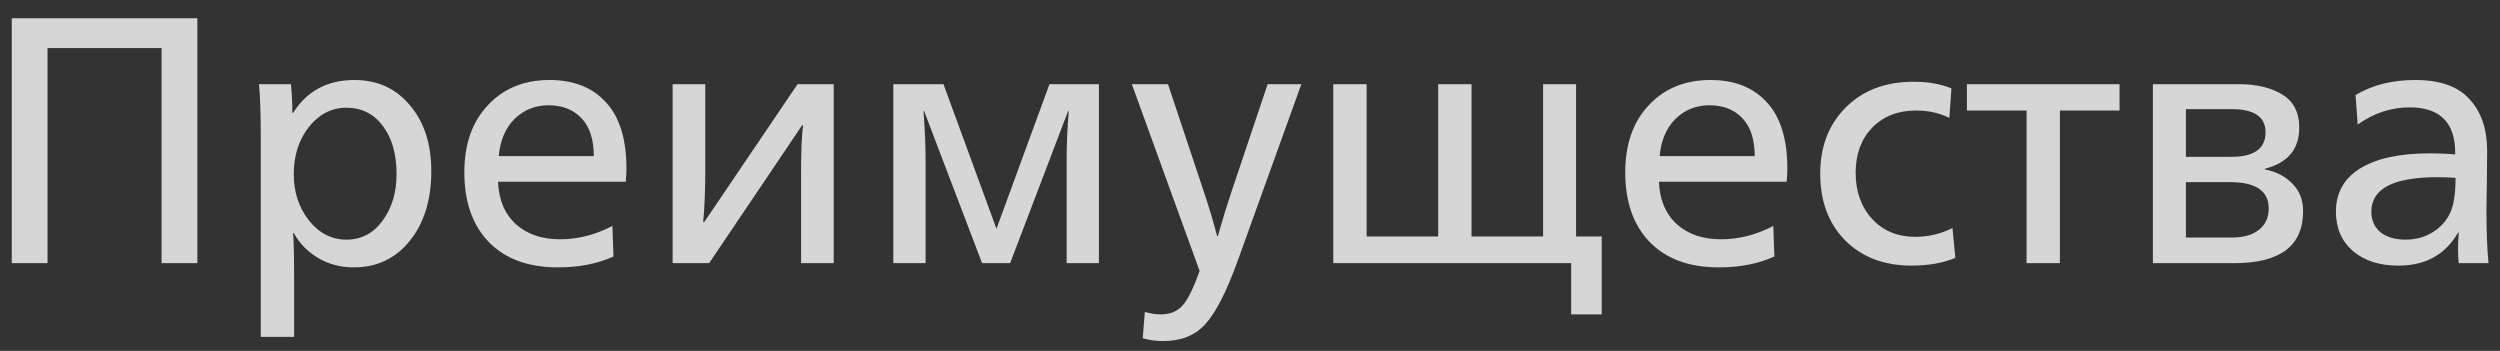 <?xml version="1.0" encoding="UTF-8"?> <svg xmlns="http://www.w3.org/2000/svg" width="114" height="16" viewBox="0 0 114 16" fill="none"><rect x="0" y="0" width="114" height="16" fill="#333333" stroke="none"/> <path opacity="0.8" d="M0.536 12V0.832H9V12H7.368V2.192H2.168V12H0.536ZM11.891 15.36V6.256C11.891 5.221 11.865 4.416 11.811 3.84H13.267C13.31 4.288 13.331 4.725 13.331 5.152H13.363C13.993 4.149 14.926 3.648 16.163 3.648C17.209 3.648 18.051 4.032 18.691 4.8C19.342 5.557 19.667 6.56 19.667 7.808C19.667 9.109 19.342 10.165 18.691 10.976C18.041 11.787 17.187 12.192 16.131 12.192C15.523 12.192 14.979 12.048 14.499 11.76C14.019 11.472 13.651 11.093 13.395 10.624H13.363C13.395 10.944 13.411 11.616 13.411 12.64V15.36H11.891ZM15.795 10.928C16.478 10.928 17.027 10.64 17.443 10.064C17.87 9.488 18.083 8.779 18.083 7.936C18.083 7.029 17.875 6.299 17.459 5.744C17.043 5.189 16.489 4.912 15.795 4.912C15.123 4.912 14.553 5.205 14.083 5.792C13.625 6.379 13.395 7.093 13.395 7.936C13.395 8.757 13.625 9.461 14.083 10.048C14.553 10.635 15.123 10.928 15.795 10.928ZM25.446 12.192C24.091 12.192 23.041 11.808 22.294 11.04C21.547 10.272 21.174 9.211 21.174 7.856C21.174 6.576 21.531 5.557 22.246 4.8C22.96 4.032 23.899 3.648 25.062 3.648C26.16 3.648 27.019 3.989 27.638 4.672C28.256 5.344 28.566 6.352 28.566 7.696C28.566 7.856 28.555 8.053 28.534 8.288H22.71C22.742 9.109 23.014 9.755 23.526 10.224C24.038 10.683 24.71 10.912 25.542 10.912C26.352 10.912 27.147 10.709 27.926 10.304L27.974 11.696C27.248 12.027 26.406 12.192 25.446 12.192ZM22.742 7.12H27.078C27.078 6.363 26.891 5.787 26.518 5.392C26.145 4.997 25.643 4.8 25.014 4.8C24.406 4.8 23.889 5.008 23.462 5.424C23.046 5.84 22.806 6.405 22.742 7.12ZM30.672 12V3.84H32.16V7.856C32.16 8.688 32.129 9.445 32.065 10.128H32.112L36.368 3.84H38.017V12H36.529V7.984C36.529 6.864 36.56 6.107 36.624 5.712H36.577L32.337 12H30.672ZM40.735 12V3.84H43.023L45.439 10.432L47.855 3.84H50.111V12H48.639V7.264C48.639 6.549 48.671 5.819 48.735 5.072H48.703L46.063 12H44.783L42.143 5.072H42.111C42.175 5.904 42.207 6.635 42.207 7.264V12H40.735ZM53.037 15.552C52.706 15.552 52.397 15.509 52.109 15.424L52.205 14.224C52.461 14.299 52.701 14.336 52.925 14.336C53.362 14.336 53.698 14.197 53.933 13.92C54.178 13.643 54.434 13.12 54.701 12.352L51.613 3.84H53.261L54.909 8.784C55.122 9.413 55.319 10.075 55.501 10.768H55.533C55.746 10.021 55.949 9.36 56.141 8.784L57.805 3.84H59.341L56.429 11.92C55.917 13.328 55.426 14.283 54.957 14.784C54.498 15.296 53.858 15.552 53.037 15.552ZM71.645 14.336V12H60.797V3.84H62.318V10.784H65.582V3.84H67.102V10.784H70.365V3.84H71.87V10.784H73.037V14.336H71.645ZM78.383 12.192C77.029 12.192 75.978 11.808 75.231 11.04C74.485 10.272 74.111 9.211 74.111 7.856C74.111 6.576 74.469 5.557 75.183 4.8C75.898 4.032 76.837 3.648 77.999 3.648C79.098 3.648 79.957 3.989 80.575 4.672C81.194 5.344 81.503 6.352 81.503 7.696C81.503 7.856 81.493 8.053 81.471 8.288H75.647C75.679 9.109 75.951 9.755 76.463 10.224C76.975 10.683 77.647 10.912 78.479 10.912C79.29 10.912 80.085 10.709 80.863 10.304L80.911 11.696C80.186 12.027 79.343 12.192 78.383 12.192ZM75.679 7.12H80.015C80.015 6.363 79.829 5.787 79.455 5.392C79.082 4.997 78.581 4.8 77.951 4.8C77.343 4.8 76.826 5.008 76.399 5.424C75.983 5.84 75.743 6.405 75.679 7.12ZM87.162 12.112C85.914 12.112 84.906 11.728 84.138 10.96C83.381 10.192 83.002 9.179 83.002 7.92C83.002 6.683 83.391 5.675 84.17 4.896C84.949 4.117 85.978 3.728 87.258 3.728C87.919 3.728 88.495 3.829 88.986 4.032L88.89 5.376C88.442 5.152 87.935 5.04 87.37 5.04C86.549 5.04 85.882 5.301 85.37 5.824C84.869 6.347 84.618 7.029 84.618 7.872C84.618 8.736 84.869 9.44 85.37 9.984C85.871 10.528 86.527 10.8 87.338 10.8C87.925 10.8 88.49 10.667 89.034 10.4L89.162 11.76C88.597 11.995 87.93 12.112 87.162 12.112ZM92.411 12V5.04H89.691V3.84H96.651V5.04H93.931V12H92.411ZM98.172 12V3.84H102.109C102.898 3.84 103.549 3.995 104.061 4.304C104.583 4.613 104.845 5.12 104.845 5.824C104.845 6.805 104.322 7.429 103.277 7.696V7.728C103.789 7.824 104.205 8.037 104.525 8.368C104.855 8.688 105.021 9.109 105.021 9.632C105.021 11.211 103.975 12 101.885 12H98.172ZM99.677 7.152H101.741C102.786 7.152 103.309 6.779 103.309 6.032C103.309 5.328 102.791 4.976 101.757 4.976H99.677V7.152ZM99.677 10.832H101.757C102.301 10.832 102.717 10.715 103.005 10.48C103.303 10.245 103.453 9.92 103.453 9.504C103.453 8.704 102.861 8.304 101.677 8.304H99.677V10.832ZM109.366 12.112C108.502 12.112 107.808 11.888 107.286 11.44C106.774 10.992 106.518 10.395 106.518 9.648C106.518 8.795 106.886 8.139 107.622 7.68C108.368 7.221 109.43 6.992 110.806 6.992C111.2 6.992 111.584 7.008 111.958 7.04V6.976C111.958 5.589 111.264 4.896 109.878 4.896C109.035 4.896 108.246 5.157 107.51 5.68L107.414 4.336C108.171 3.877 109.078 3.648 110.134 3.648C111.264 3.648 112.091 3.941 112.614 4.528C113.147 5.104 113.414 5.888 113.414 6.88C113.414 7.285 113.408 7.819 113.398 8.48C113.387 9.131 113.382 9.483 113.382 9.536C113.382 10.581 113.414 11.403 113.478 12H112.118C112.096 11.829 112.086 11.605 112.086 11.328C112.086 11.147 112.096 10.907 112.118 10.608H112.086C111.51 11.611 110.603 12.112 109.366 12.112ZM109.686 10.928C110.144 10.928 110.55 10.821 110.902 10.608C111.264 10.395 111.536 10.101 111.718 9.728C111.888 9.376 111.974 8.837 111.974 8.112C111.739 8.091 111.462 8.08 111.142 8.08C109.136 8.08 108.134 8.603 108.134 9.648C108.134 10.043 108.272 10.357 108.55 10.592C108.838 10.816 109.216 10.928 109.686 10.928Z" fill="white"></path> </svg> 